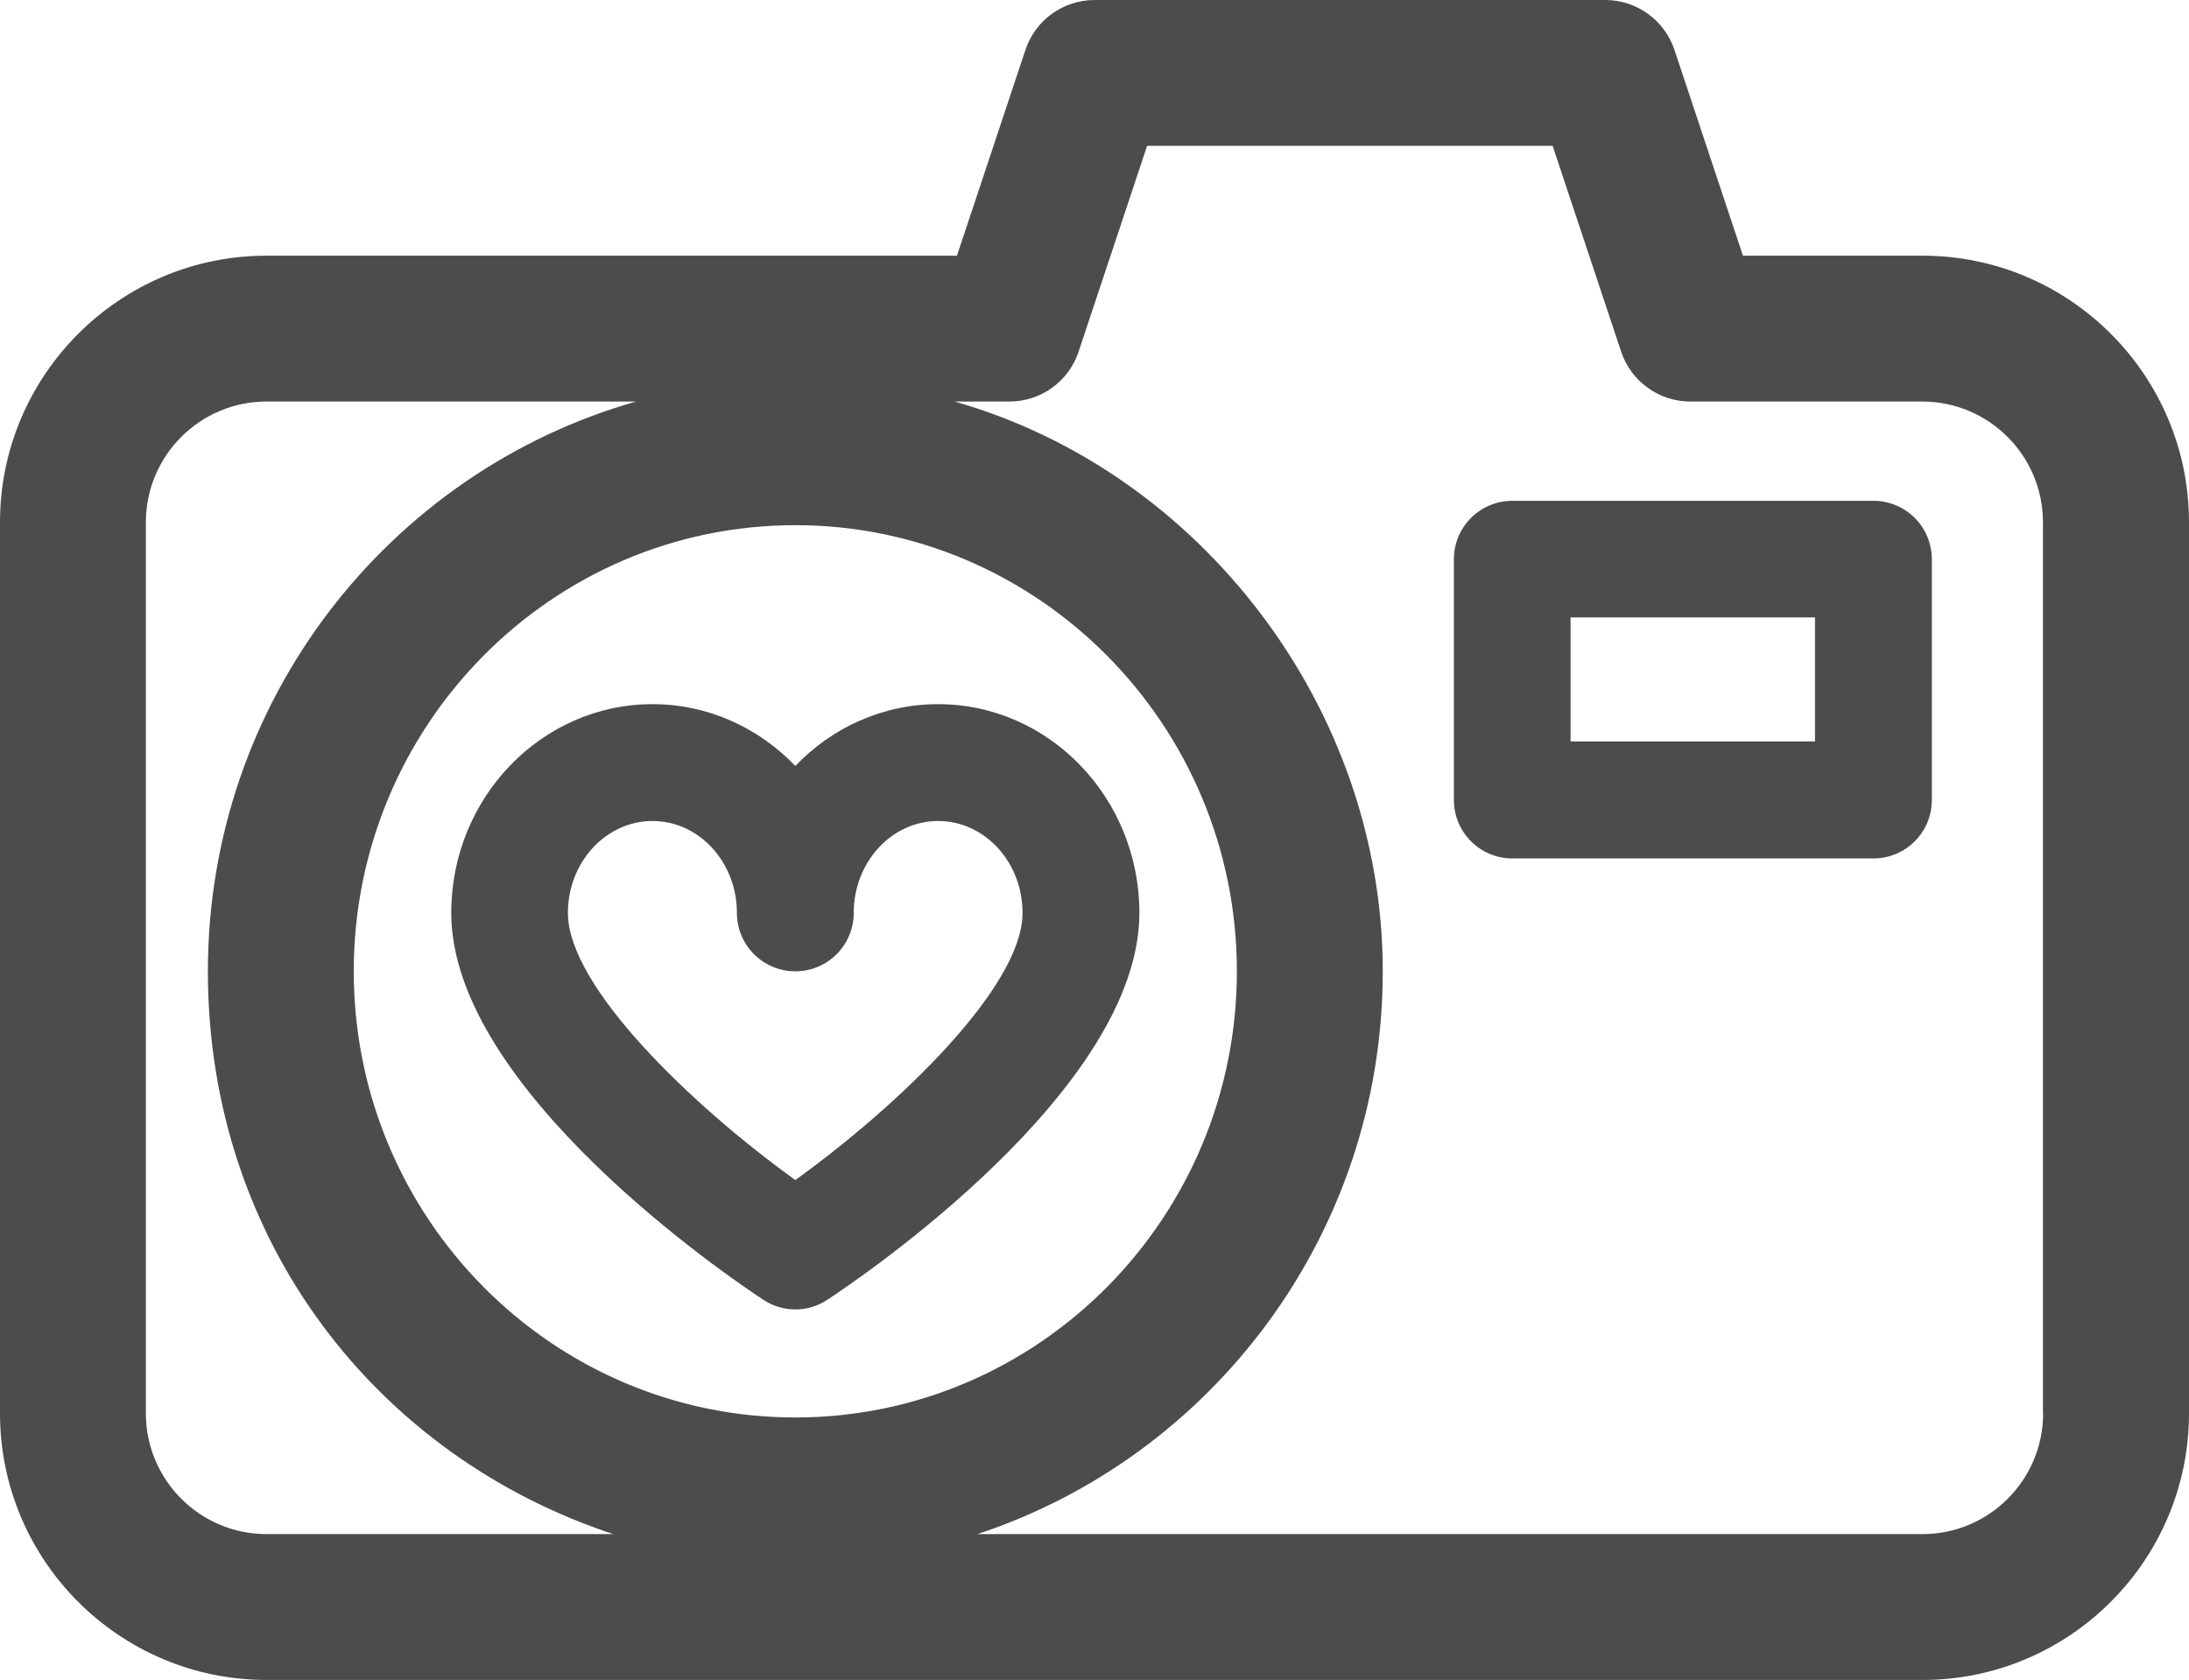 <?xml version="1.0" encoding="UTF-8"?>
<svg xmlns="http://www.w3.org/2000/svg" id="Livello_2" data-name="Livello 2" viewBox="0 0 122.15 93.76">
  <defs>
    <style>
      .cls-1 {
        fill: #4c4c4c;
      }
    </style>
  </defs>
  <g id="Livello_1-2" data-name="Livello 1">
    <g>
      <path class="cls-1" d="M107.28,14.27h-10.02l-3.82-11.48c-.55-1.66-2.11-2.79-3.86-2.79h-28.5c-1.75,0-3.31,1.12-3.86,2.79l-3.82,11.48H14.87C6.67,14.27,0,20.95,0,29.15v49.73c0,8.21,6.67,14.88,14.87,14.88h92.41c8.2,0,14.87-6.68,14.87-14.88V29.15c0-8.21-6.67-14.88-14.87-14.88ZM8.14,78.88V29.15c0-3.72,3.02-6.74,6.73-6.74h20.62c-13.77,3.92-23.89,16.68-23.89,31.8s9.5,27.08,22.62,31.41H14.87c-3.71,0-6.73-3.02-6.73-6.74ZM44.38,29.31c13.58,0,24.64,11.17,24.64,24.9s-11.05,24.9-24.64,24.9-24.64-11.17-24.64-24.9,11.05-24.9,24.64-24.9ZM114.01,78.88c0,3.72-3.02,6.74-6.73,6.74h-52.74c13.11-4.32,22.62-16.76,22.62-31.41s-10.12-27.88-23.89-31.8h3.06c1.75,0,3.31-1.12,3.86-2.79l3.82-11.48h22.63l3.82,11.48c.55,1.66,2.11,2.79,3.86,2.79h12.95c3.71,0,6.73,3.02,6.73,6.74v49.73Z"></path>
      <path class="cls-1" d="M42.59,72.54c.54.36,1.17.54,1.79.54s1.25-.18,1.79-.54c1.78-1.17,17.41-11.73,17.41-21.59,0-6.42-5.04-11.65-11.23-11.65-3.11,0-5.94,1.32-7.97,3.45-2.04-2.13-4.86-3.45-7.97-3.45-6.19,0-11.23,5.22-11.23,11.65,0,9.86,15.63,20.42,17.41,21.59ZM36.41,45.82c2.6,0,4.71,2.3,4.71,5.13,0,1.8,1.46,3.26,3.26,3.26s3.26-1.46,3.26-3.26c0-2.83,2.11-5.13,4.71-5.13s4.71,2.3,4.71,5.13c0,4.12-6.91,10.75-12.68,14.91-5.77-4.16-12.69-10.79-12.69-14.91,0-2.83,2.12-5.13,4.72-5.13Z"></path>
      <path class="cls-1" d="M104.54,27.95h-20.15c-1.8,0-3.26,1.46-3.26,3.26v13.44c0,1.8,1.46,3.26,3.26,3.26h20.15c1.8,0,3.26-1.46,3.26-3.26v-13.44c0-1.8-1.46-3.26-3.26-3.26ZM101.28,41.38h-13.64v-6.92h13.64v6.92Z"></path>
    </g>
  </g>
</svg>
